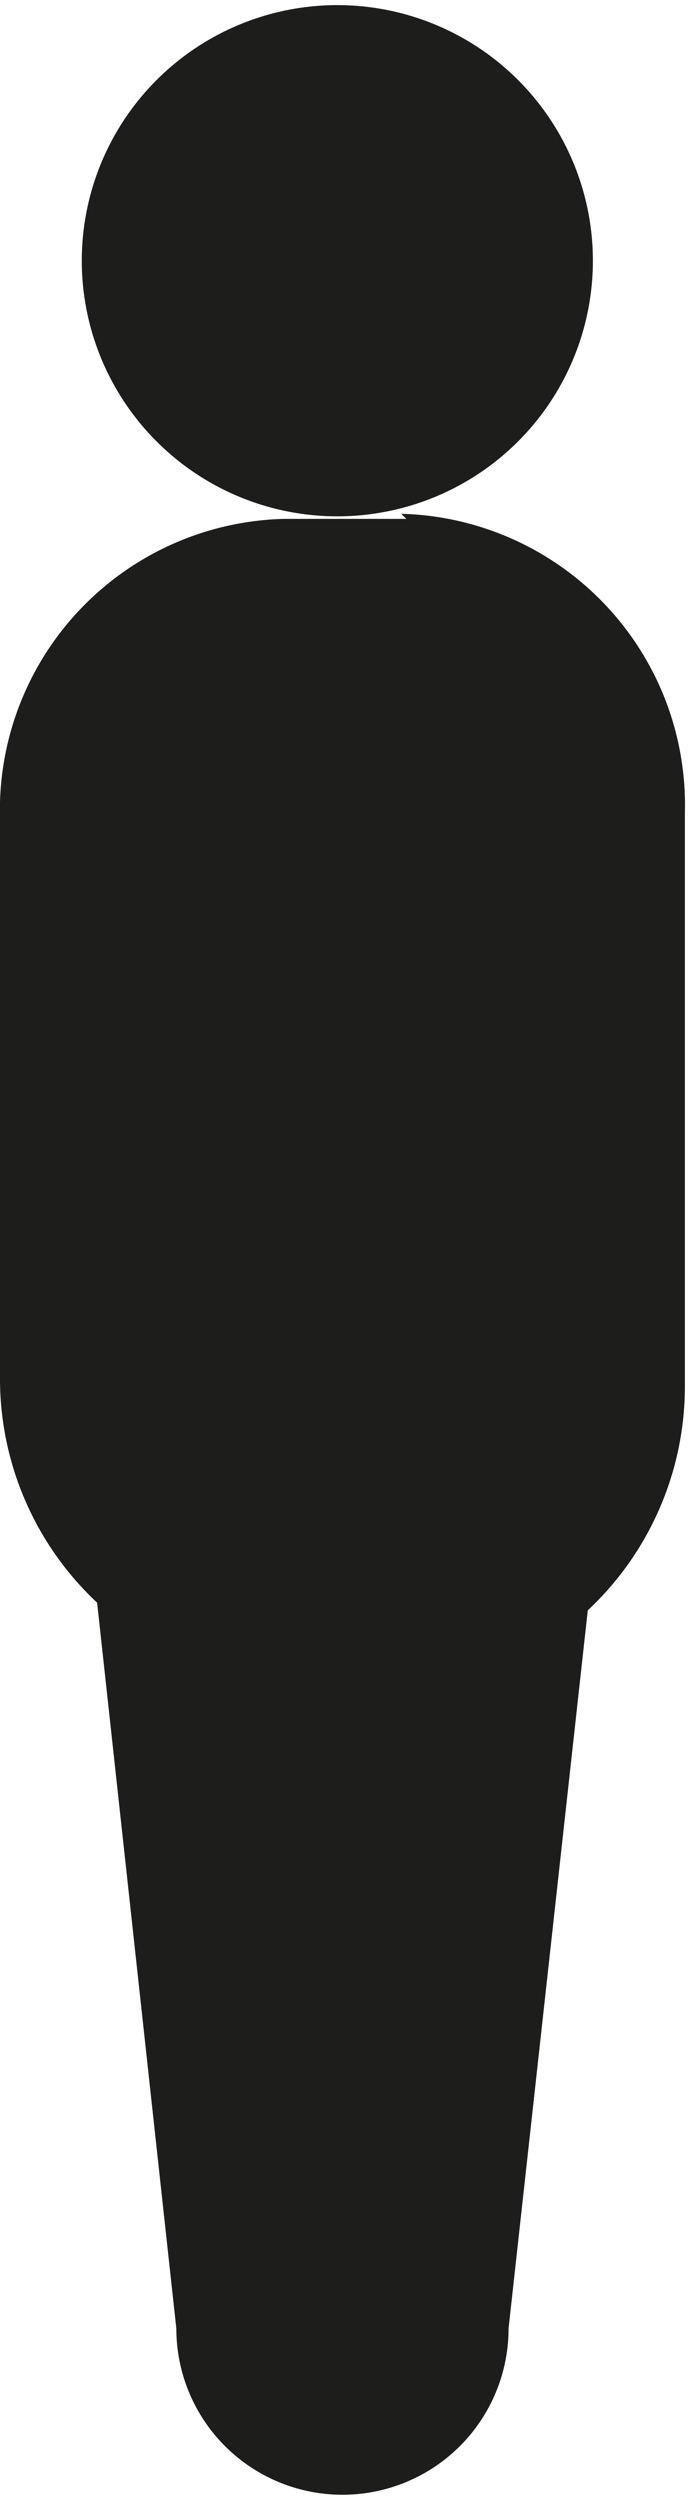 <svg id="Ebene_1" data-name="Ebene 1" xmlns="http://www.w3.org/2000/svg" viewBox="0 0 2.7 9.78"><defs><style>.cls-1{fill:#1d1d1b;}</style></defs><path class="cls-1" d="M445.27,308.85h-.48a1.14,1.14,0,0,0-1.11,1.17v2.19a1.2,1.2,0,0,0,.38.88h0l.31,2.84h0a.65.65,0,1,0,1.3,0v0l.31-2.81a1.2,1.2,0,0,0,.38-.88V310a1.14,1.14,0,0,0-1.11-1.17" transform="translate(-443.68 -306.82)"/><path class="cls-1" d="M446,307.78a1,1,0,1,0-1,1,1,1,0,0,0,1-1" transform="translate(-443.68 -306.76)"/></svg>